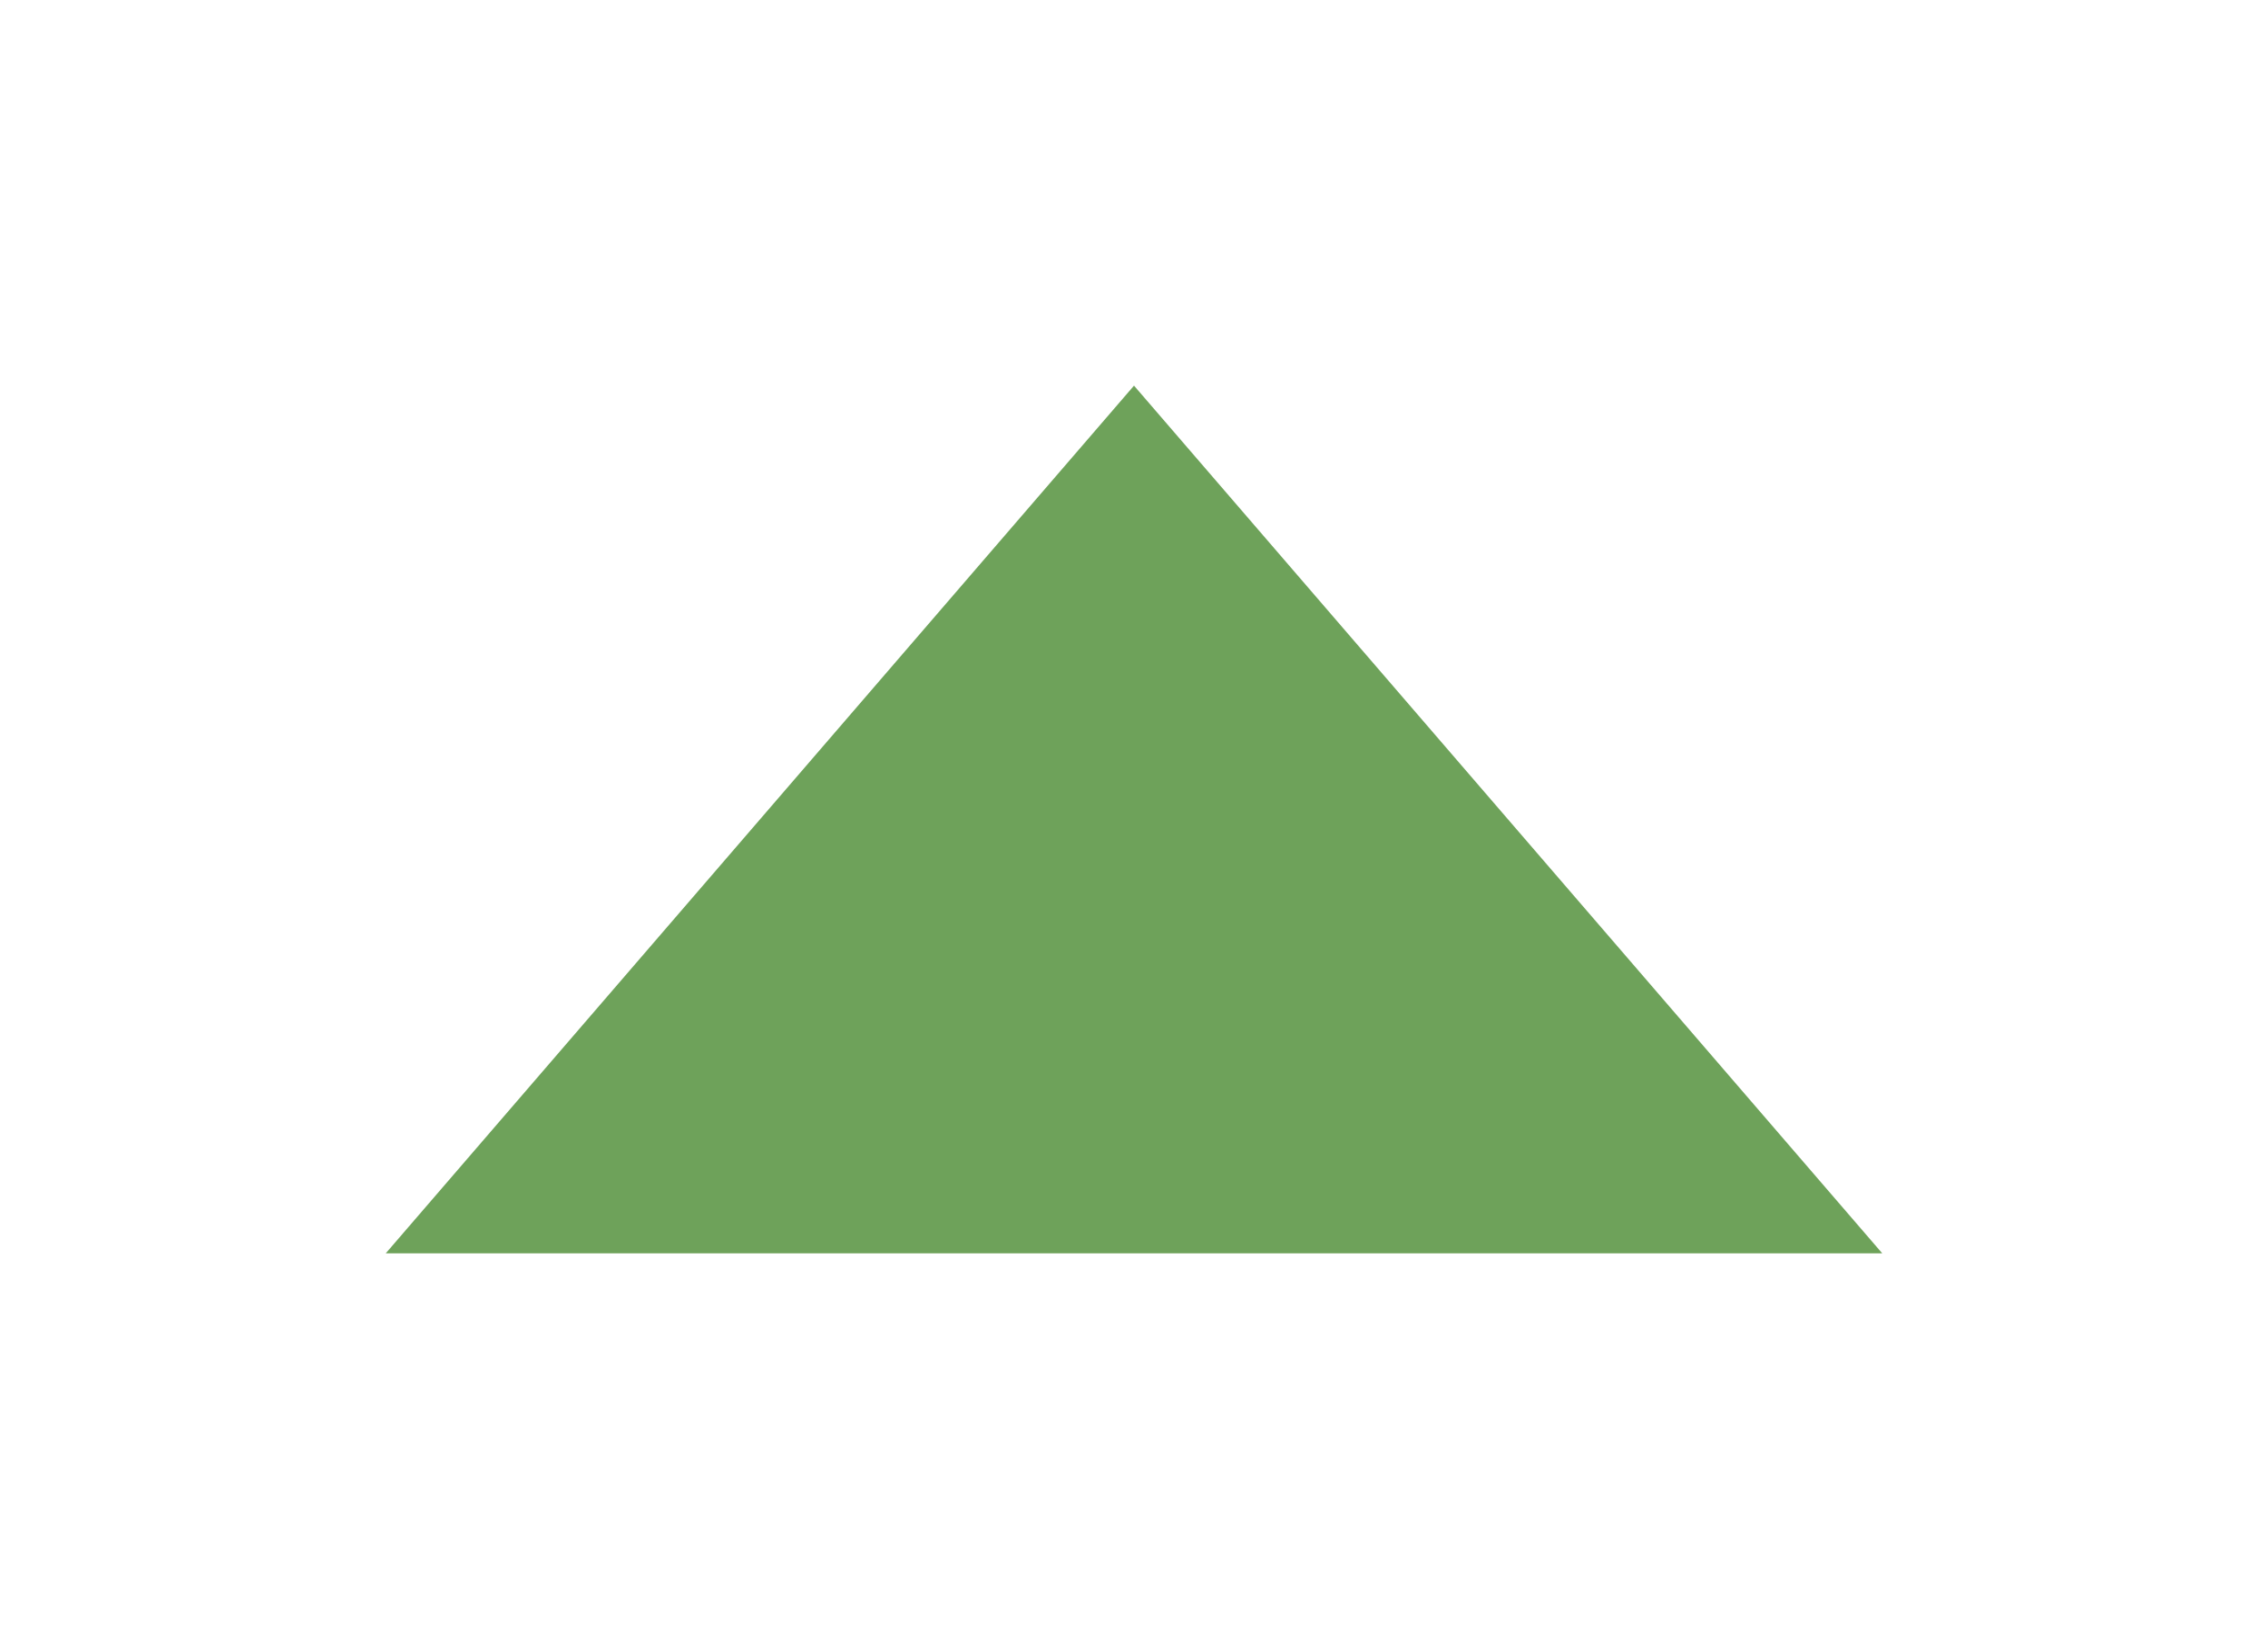 <?xml version="1.0" encoding="utf-8"?>
<svg xmlns="http://www.w3.org/2000/svg" fill="none" height="100%" overflow="visible" preserveAspectRatio="none" style="display: block;" viewBox="0 0 588 425" width="100%">
<g filter="url(#filter0_f_0_37860)" id="Blur Color">
<path d="M294 100L487.99 325H100.01L294 100Z" fill="#6EA25A"/>
</g>
<defs>
<filter color-interpolation-filters="sRGB" filterUnits="userSpaceOnUse" height="425" id="filter0_f_0_37860" width="587.979" x="0.01" y="0">
<feFlood flood-opacity="0" result="BackgroundImageFix"/>
<feBlend in="SourceGraphic" in2="BackgroundImageFix" mode="normal" result="shape"/>
<feGaussianBlur result="effect1_foregroundBlur_0_37860" stdDeviation="50"/>
</filter>
</defs>
</svg>